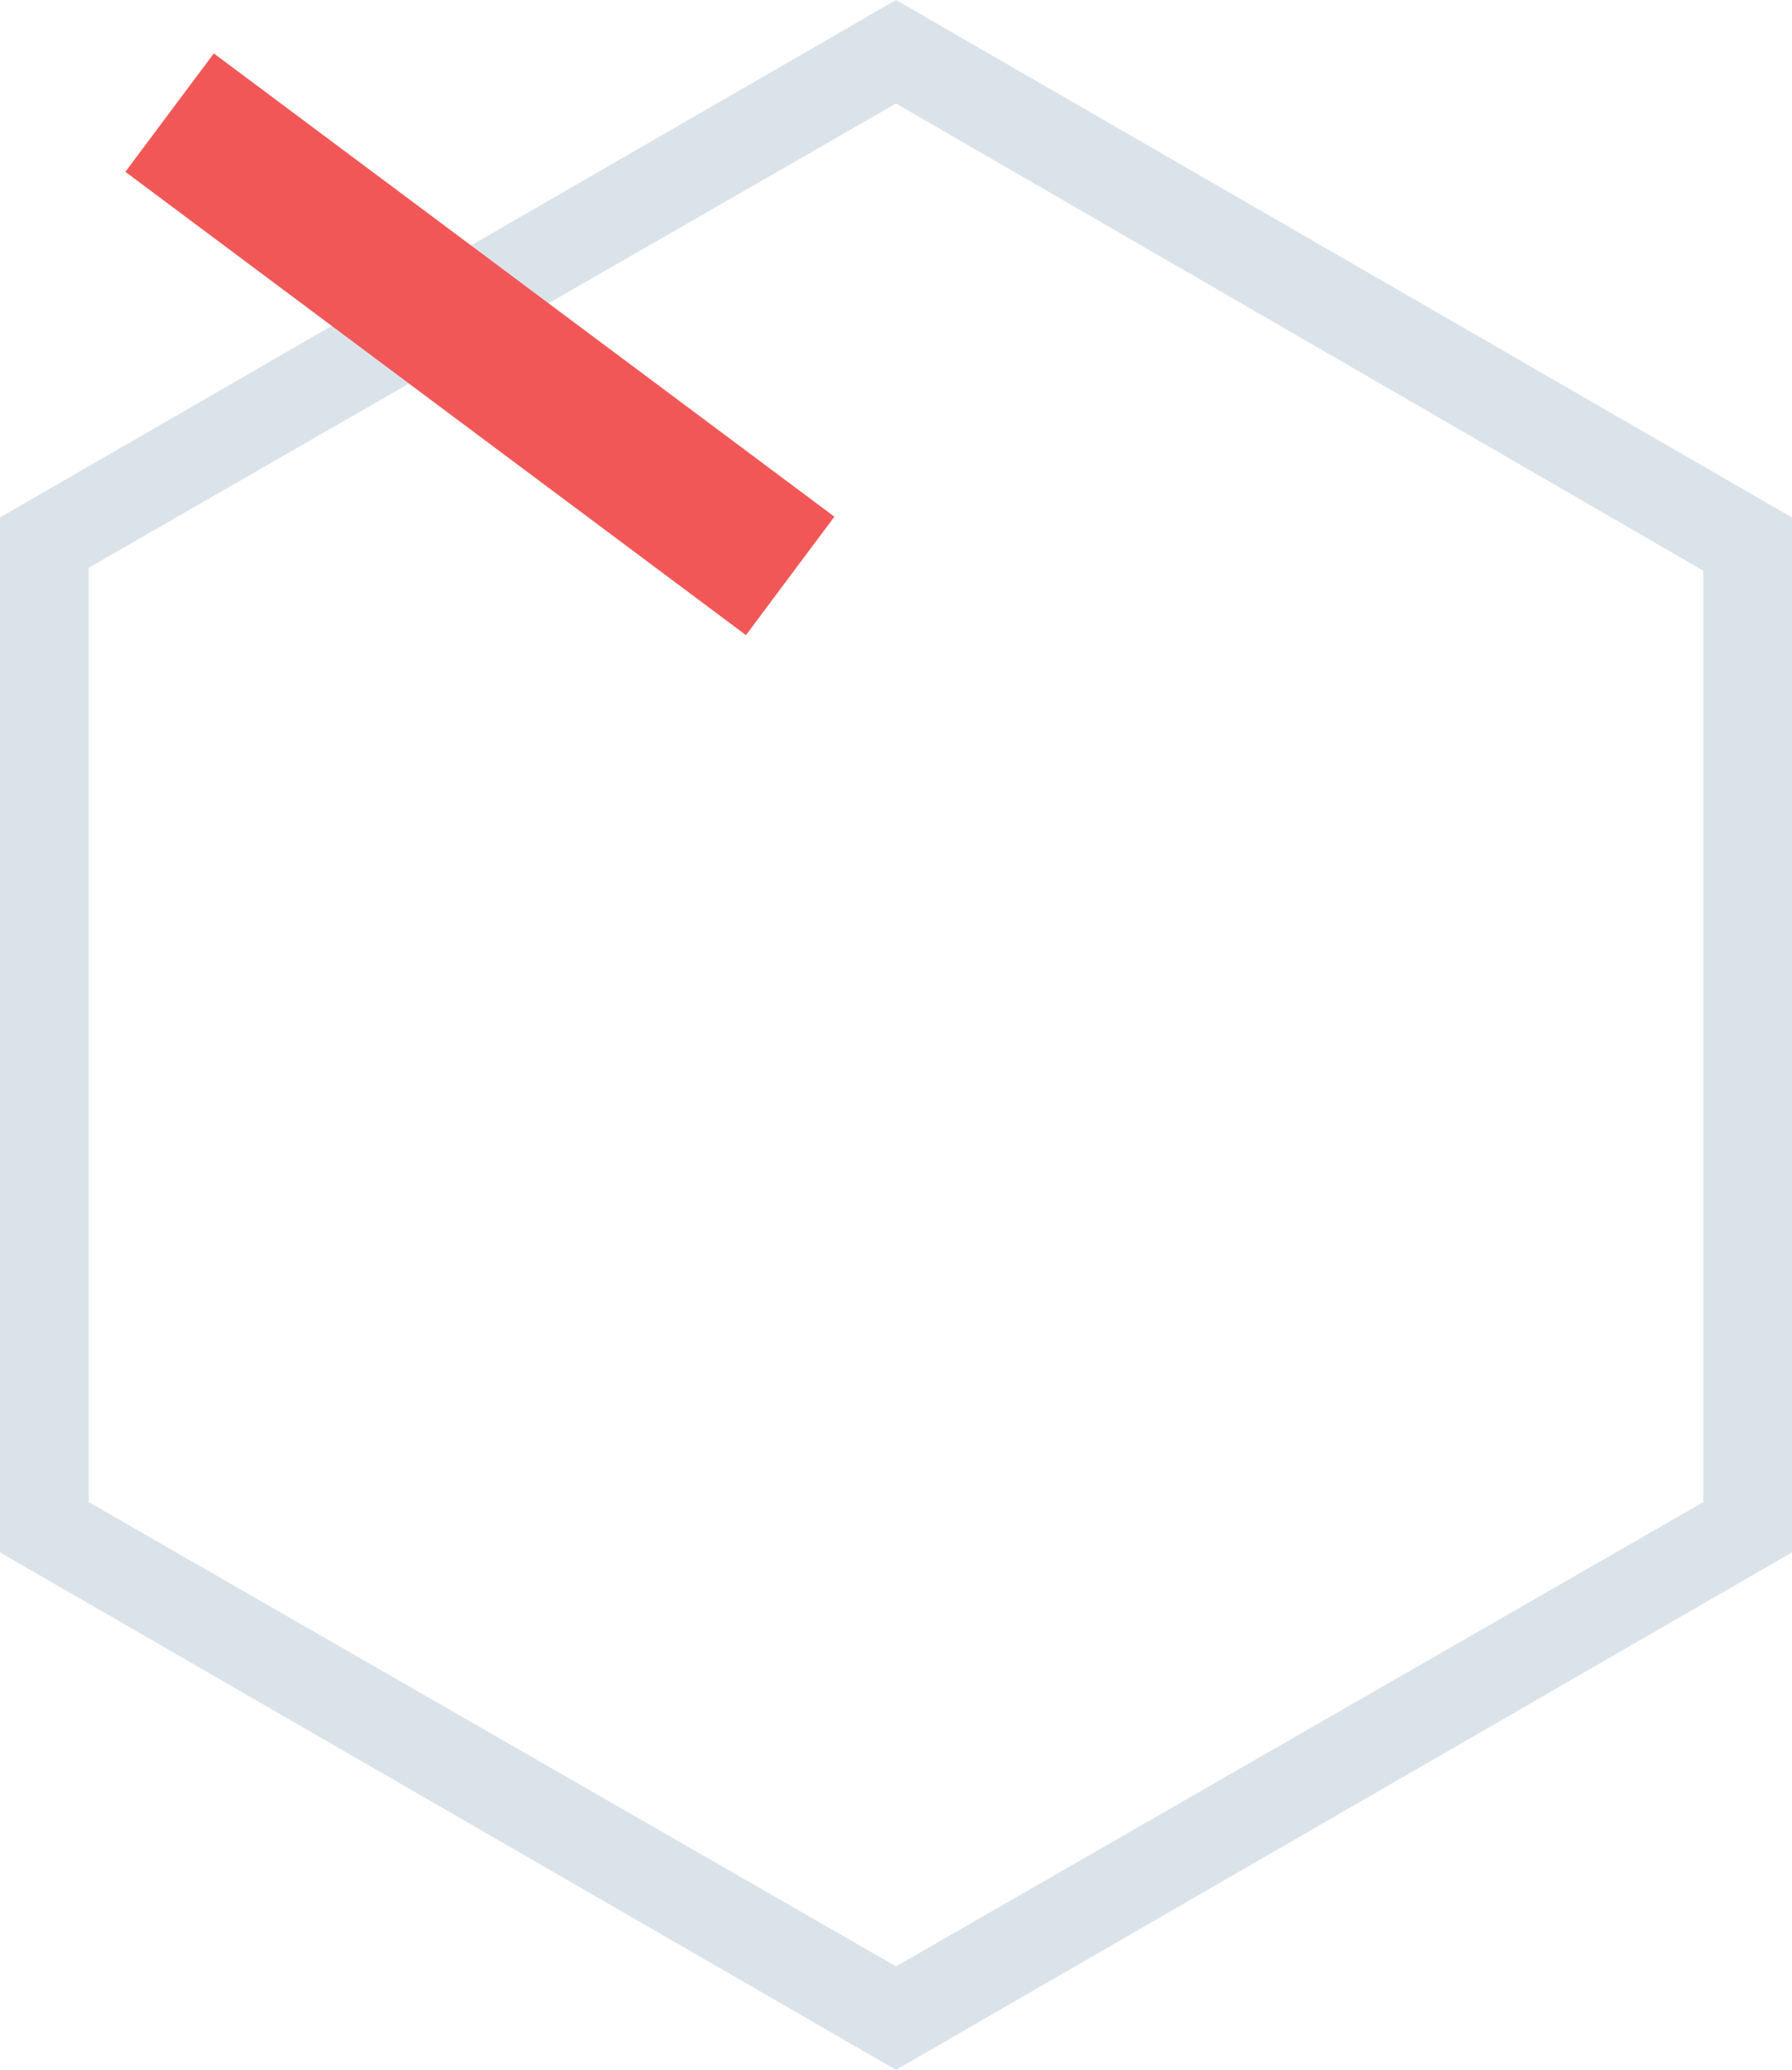 <?xml version="1.0" encoding="utf-8"?>
<!-- Generator: Adobe Illustrator 19.2.0, SVG Export Plug-In . SVG Version: 6.00 Build 0)  -->
<svg version="1.1" id="Layer_1" xmlns="http://www.w3.org/2000/svg" xmlns:xlink="http://www.w3.org/1999/xlink" x="0px" y="0px"
	 viewBox="0 0 60.6 70" style="enable-background:new 0 0 60.6 70;" xml:space="preserve">
<style type="text/css">
	.st0{fill:#DBE3EA;}
	.st1{fill:#F25757;}
</style>
<g>
	<path class="st0" d="M30.3,3.5l27.3,15.8v31.5L30.3,66.5L3,50.8V19.2L30.3,3.5 M30.3,0L0,17.5v35L30.3,70l30.3-17.5v-35L30.3,0
		L30.3,0z"/>
</g>
<g>
	<rect x="13.7" y="-1.5" transform="matrix(0.598 -0.801 0.801 0.598 -2.751 17.682)" class="st1" width="5" height="26.2"/>
</g>
</svg>
